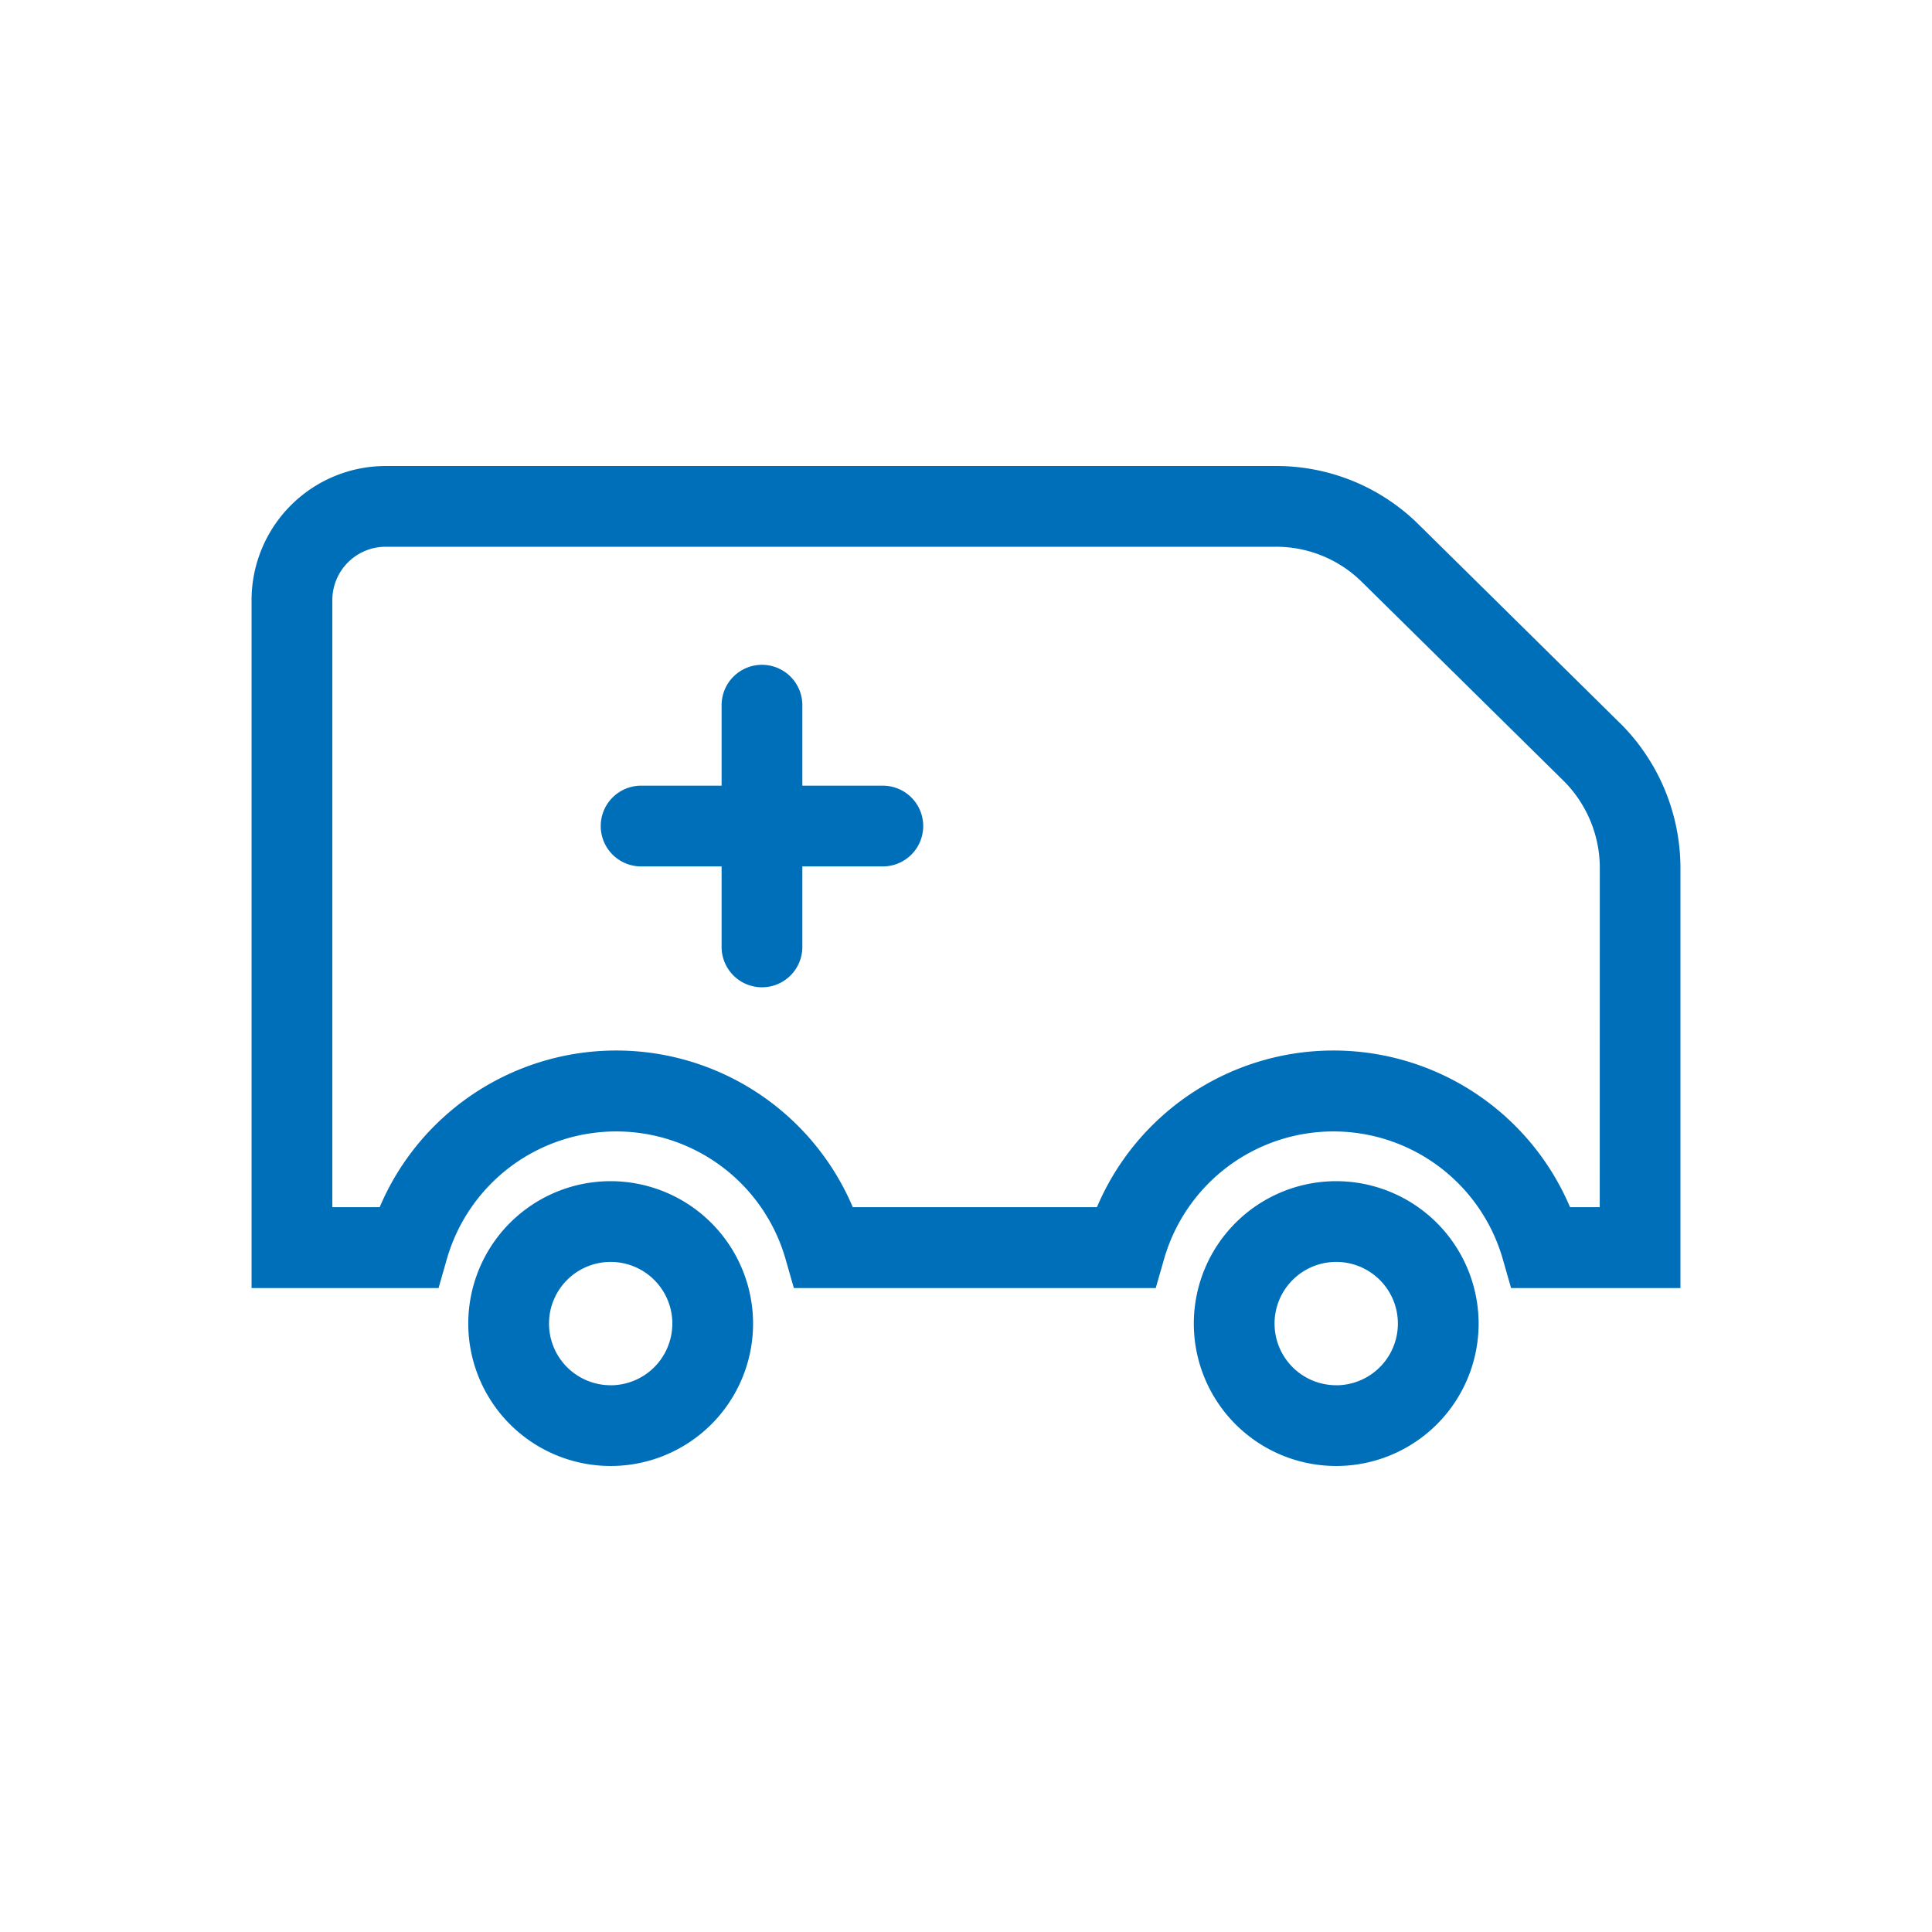 <svg xmlns="http://www.w3.org/2000/svg" xmlns:xlink="http://www.w3.org/1999/xlink" width="48" height="48" viewBox="0 0 48 48"><defs><clipPath id="a"><rect width="35.5" height="24.844" fill="none"></rect></clipPath></defs><circle cx="24" cy="24" r="24" fill="none"></circle><g transform="translate(6.25 11.578)"><g transform="translate(0 0)" clip-path="url(#a)"><path d="M33.995,6.385,29,1.456A5.021,5.021,0,0,0,25.449,0H3.33A3.334,3.334,0,0,0,0,3.33V20.423H4.646l.208-.727a4.377,4.377,0,0,1,8.411,0l.208.727h8.991l.209-.727a4.377,4.377,0,0,1,8.411,0l.208.727H35.5V9.983a5.082,5.082,0,0,0-1.505-3.6m-.5,12.031h-.738a6.383,6.383,0,0,0-11.754,0H14.937a6.383,6.383,0,0,0-11.754,0H2.007V3.33A1.325,1.325,0,0,1,3.33,2.006H25.449a3.028,3.028,0,0,1,2.14.878l5,4.93a3.062,3.062,0,0,1,.908,2.169Z" transform="translate(0 0)" fill="#006fb9"></path><path d="M12.335,29.029a3.538,3.538,0,1,0,3.538,3.538,3.542,3.542,0,0,0-3.538-3.538m0,5.07a1.532,1.532,0,1,1,1.532-1.532A1.534,1.534,0,0,1,12.335,34.1" transform="translate(-3.413 -11.261)" fill="#006fb9"></path><path d="M41.786,29.029a3.538,3.538,0,1,0,3.538,3.538,3.542,3.542,0,0,0-3.538-3.538m0,5.07a1.532,1.532,0,1,1,1.532-1.532A1.534,1.534,0,0,1,41.786,34.1" transform="translate(-14.838 -11.261)" fill="#006fb9"></path><path d="M21.179,11.07h-2v-2a1,1,0,1,0-2.006,0v2h-2a1,1,0,1,0,0,2.006h2v2a1,1,0,1,0,2.006,0v-2h2a1,1,0,0,0,0-2.006" transform="translate(-5.495 -3.128)" fill="#006fb9"></path></g></g></svg>